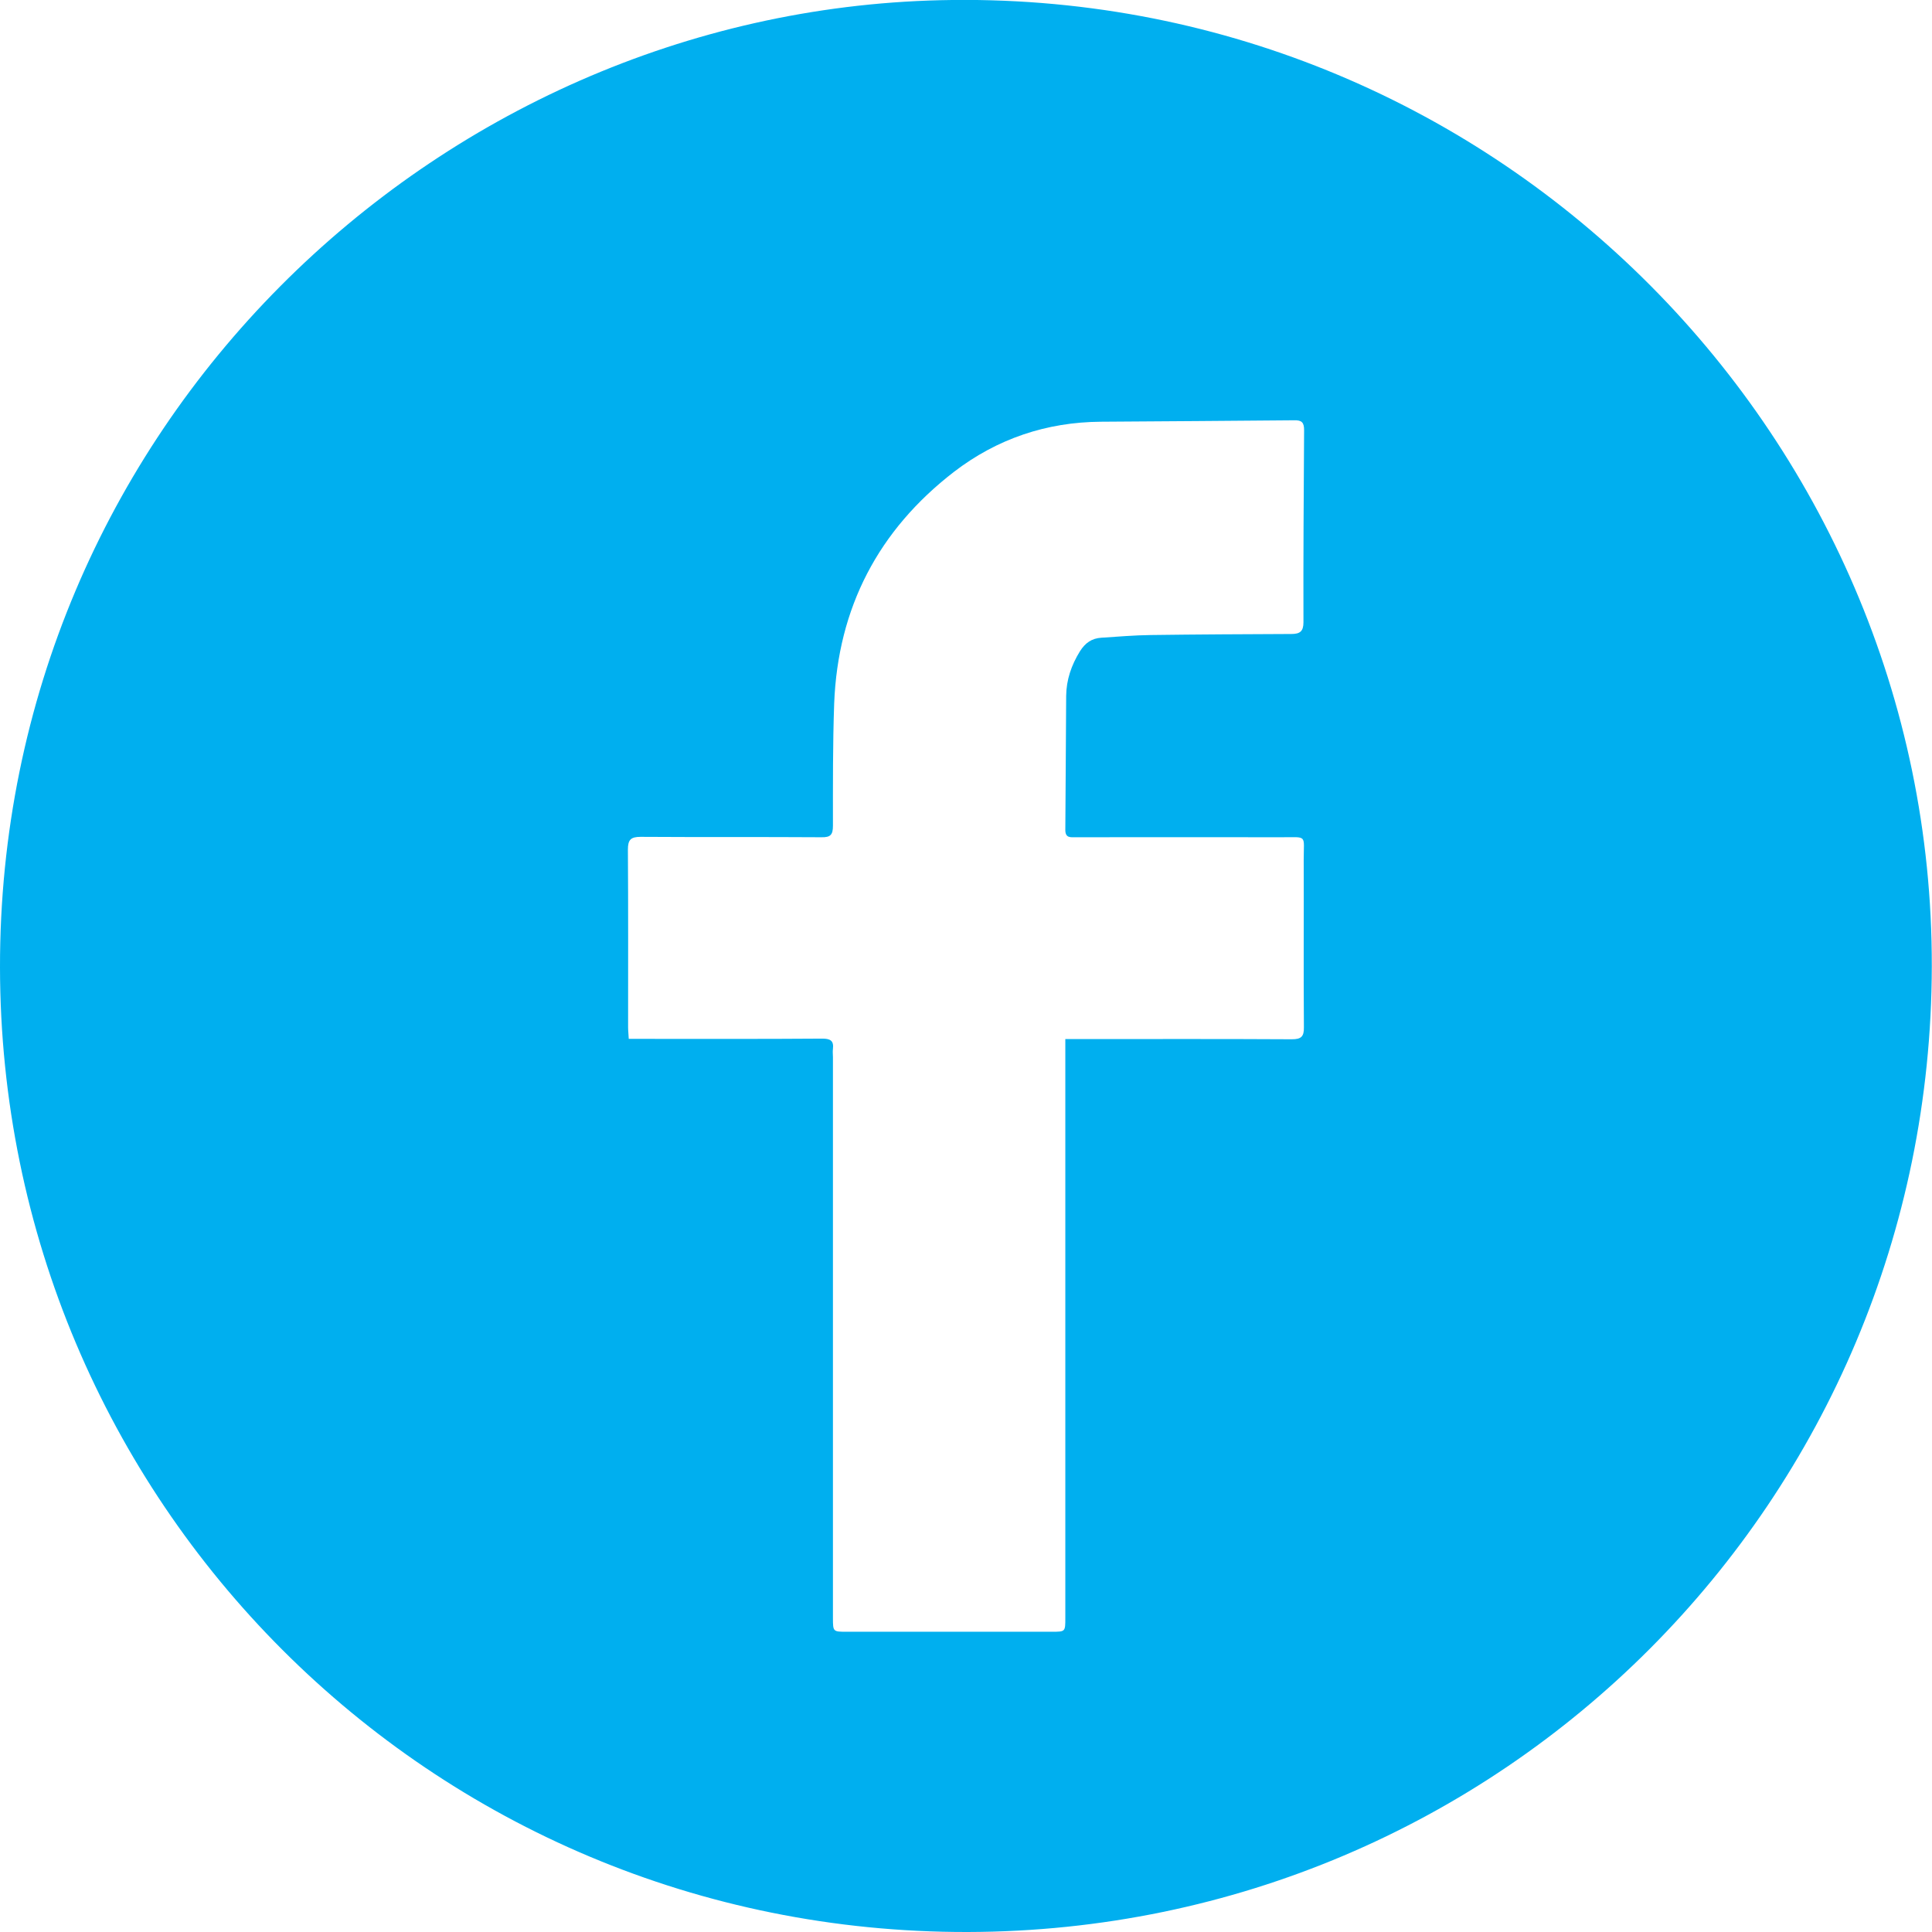 <svg width="39" height="39" viewBox="0 0 39 39" fill="none" xmlns="http://www.w3.org/2000/svg">
<g clip-path="url(#clip0_77_21)">
<path d="M1.32209e-05 19.527C-0.012 8.666 8.76 0.245 18.984 0.004C30.062 -0.257 39.017 8.691 38.996 19.506C38.979 30.276 30.323 38.975 19.535 39C8.681 39.021 0.012 30.284 1.32209e-05 19.527ZM21.505 20.975C21.646 20.975 21.758 20.975 21.866 20.975C23.268 20.975 24.674 20.971 26.076 20.979C26.263 20.979 26.325 20.929 26.321 20.734C26.312 19.606 26.321 18.482 26.317 17.353C26.317 16.843 26.4 16.901 25.869 16.901C24.488 16.897 23.102 16.901 21.721 16.901C21.609 16.901 21.501 16.922 21.505 16.743C21.514 15.843 21.514 14.947 21.522 14.047C21.526 13.723 21.626 13.429 21.8 13.147C21.908 12.976 22.04 12.885 22.235 12.873C22.567 12.852 22.895 12.823 23.227 12.819C24.172 12.806 25.122 12.802 26.068 12.798C26.242 12.798 26.312 12.744 26.312 12.562C26.308 11.267 26.317 9.977 26.325 8.683C26.325 8.529 26.279 8.479 26.122 8.484C24.823 8.496 23.525 8.504 22.223 8.513C21.124 8.521 20.128 8.857 19.257 9.525C17.731 10.703 16.914 12.267 16.839 14.2C16.81 15.022 16.814 15.843 16.814 16.669C16.814 16.851 16.765 16.905 16.582 16.901C15.367 16.893 14.148 16.901 12.932 16.893C12.733 16.893 12.675 16.951 12.675 17.15C12.683 18.345 12.679 19.544 12.679 20.738C12.679 20.805 12.688 20.875 12.692 20.971C12.8 20.971 12.895 20.971 12.99 20.971C14.193 20.971 15.396 20.975 16.599 20.966C16.756 20.966 16.835 21.004 16.814 21.174C16.806 21.228 16.814 21.286 16.814 21.34C16.814 25.115 16.814 28.89 16.814 32.665C16.814 32.939 16.819 32.939 17.088 32.939C18.469 32.939 19.855 32.939 21.236 32.939C21.505 32.939 21.505 32.939 21.505 32.661C21.505 28.857 21.505 25.057 21.505 21.253C21.505 21.174 21.505 21.091 21.505 20.975Z" fill="#00AFEF"/>
</g>
<defs>
<clipPath id="clip0_77_21">
<rect width="39" height="39" fill="white"/>
</clipPath>
</defs>
</svg>
